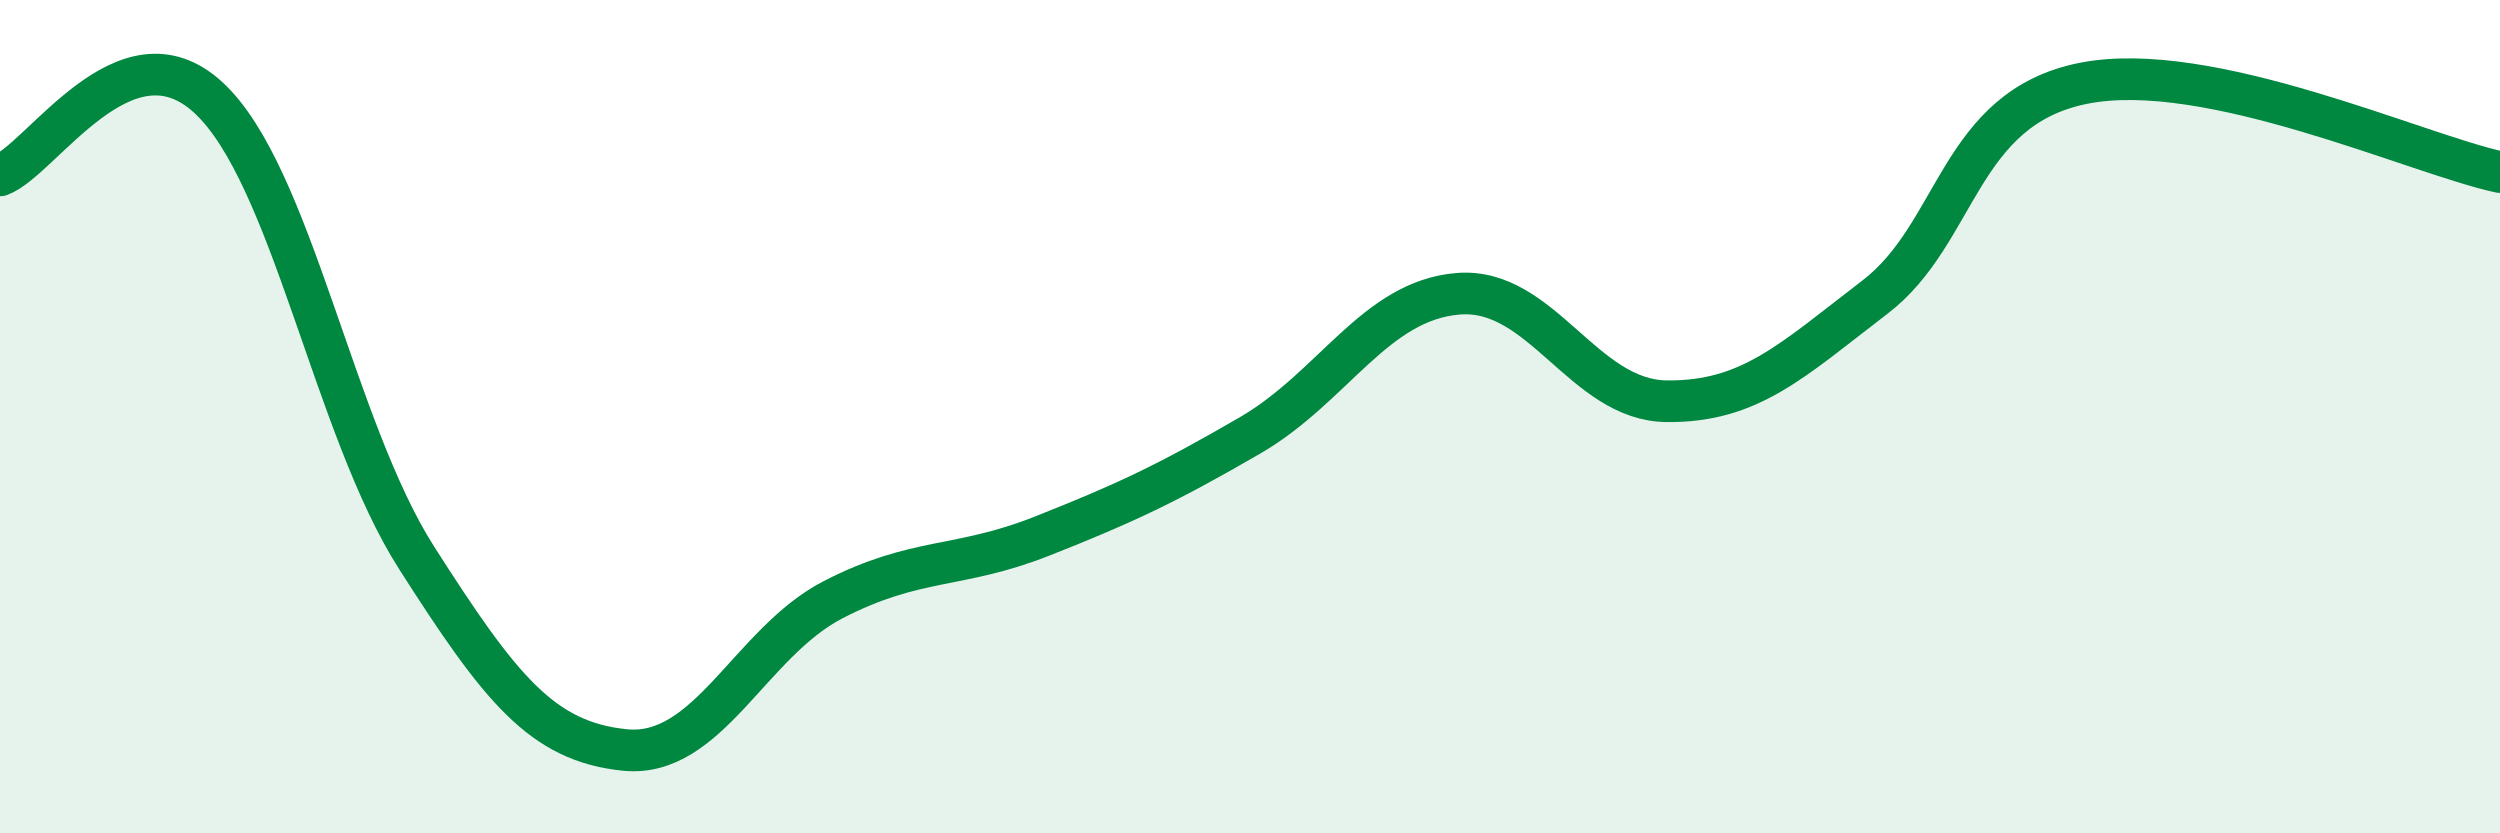 
    <svg width="60" height="20" viewBox="0 0 60 20" xmlns="http://www.w3.org/2000/svg">
      <path
        d="M 0,4.21 C 1,3.84 3,0.5 5,2.34 C 7,4.18 8,10.26 10,13.39 C 12,16.52 13,17.8 15,18 C 17,18.2 18,15.42 20,14.39 C 22,13.36 23,13.66 25,12.87 C 27,12.08 28,11.61 30,10.45 C 32,9.29 33,7.21 35,7.05 C 37,6.89 38,9.61 40,9.63 C 42,9.65 43,8.66 45,7.13 C 47,5.6 47,2.6 50,2 C 53,1.4 58,3.7 60,4.13L60 20L0 20Z"
        fill="#008740"
        opacity="0.1"
        stroke-linecap="round"
        stroke-linejoin="round"
      />
      <path
        d="M 0,4.21 C 1,3.84 3,0.5 5,2.34 C 7,4.18 8,10.26 10,13.39 C 12,16.52 13,17.8 15,18 C 17,18.2 18,15.42 20,14.39 C 22,13.36 23,13.66 25,12.87 C 27,12.08 28,11.61 30,10.45 C 32,9.29 33,7.21 35,7.05 C 37,6.89 38,9.61 40,9.63 C 42,9.65 43,8.66 45,7.13 C 47,5.6 47,2.6 50,2 C 53,1.4 58,3.7 60,4.13"
        stroke="#008740"
        stroke-width="1"
        fill="none"
        stroke-linecap="round"
        stroke-linejoin="round"
      />
    </svg>
  